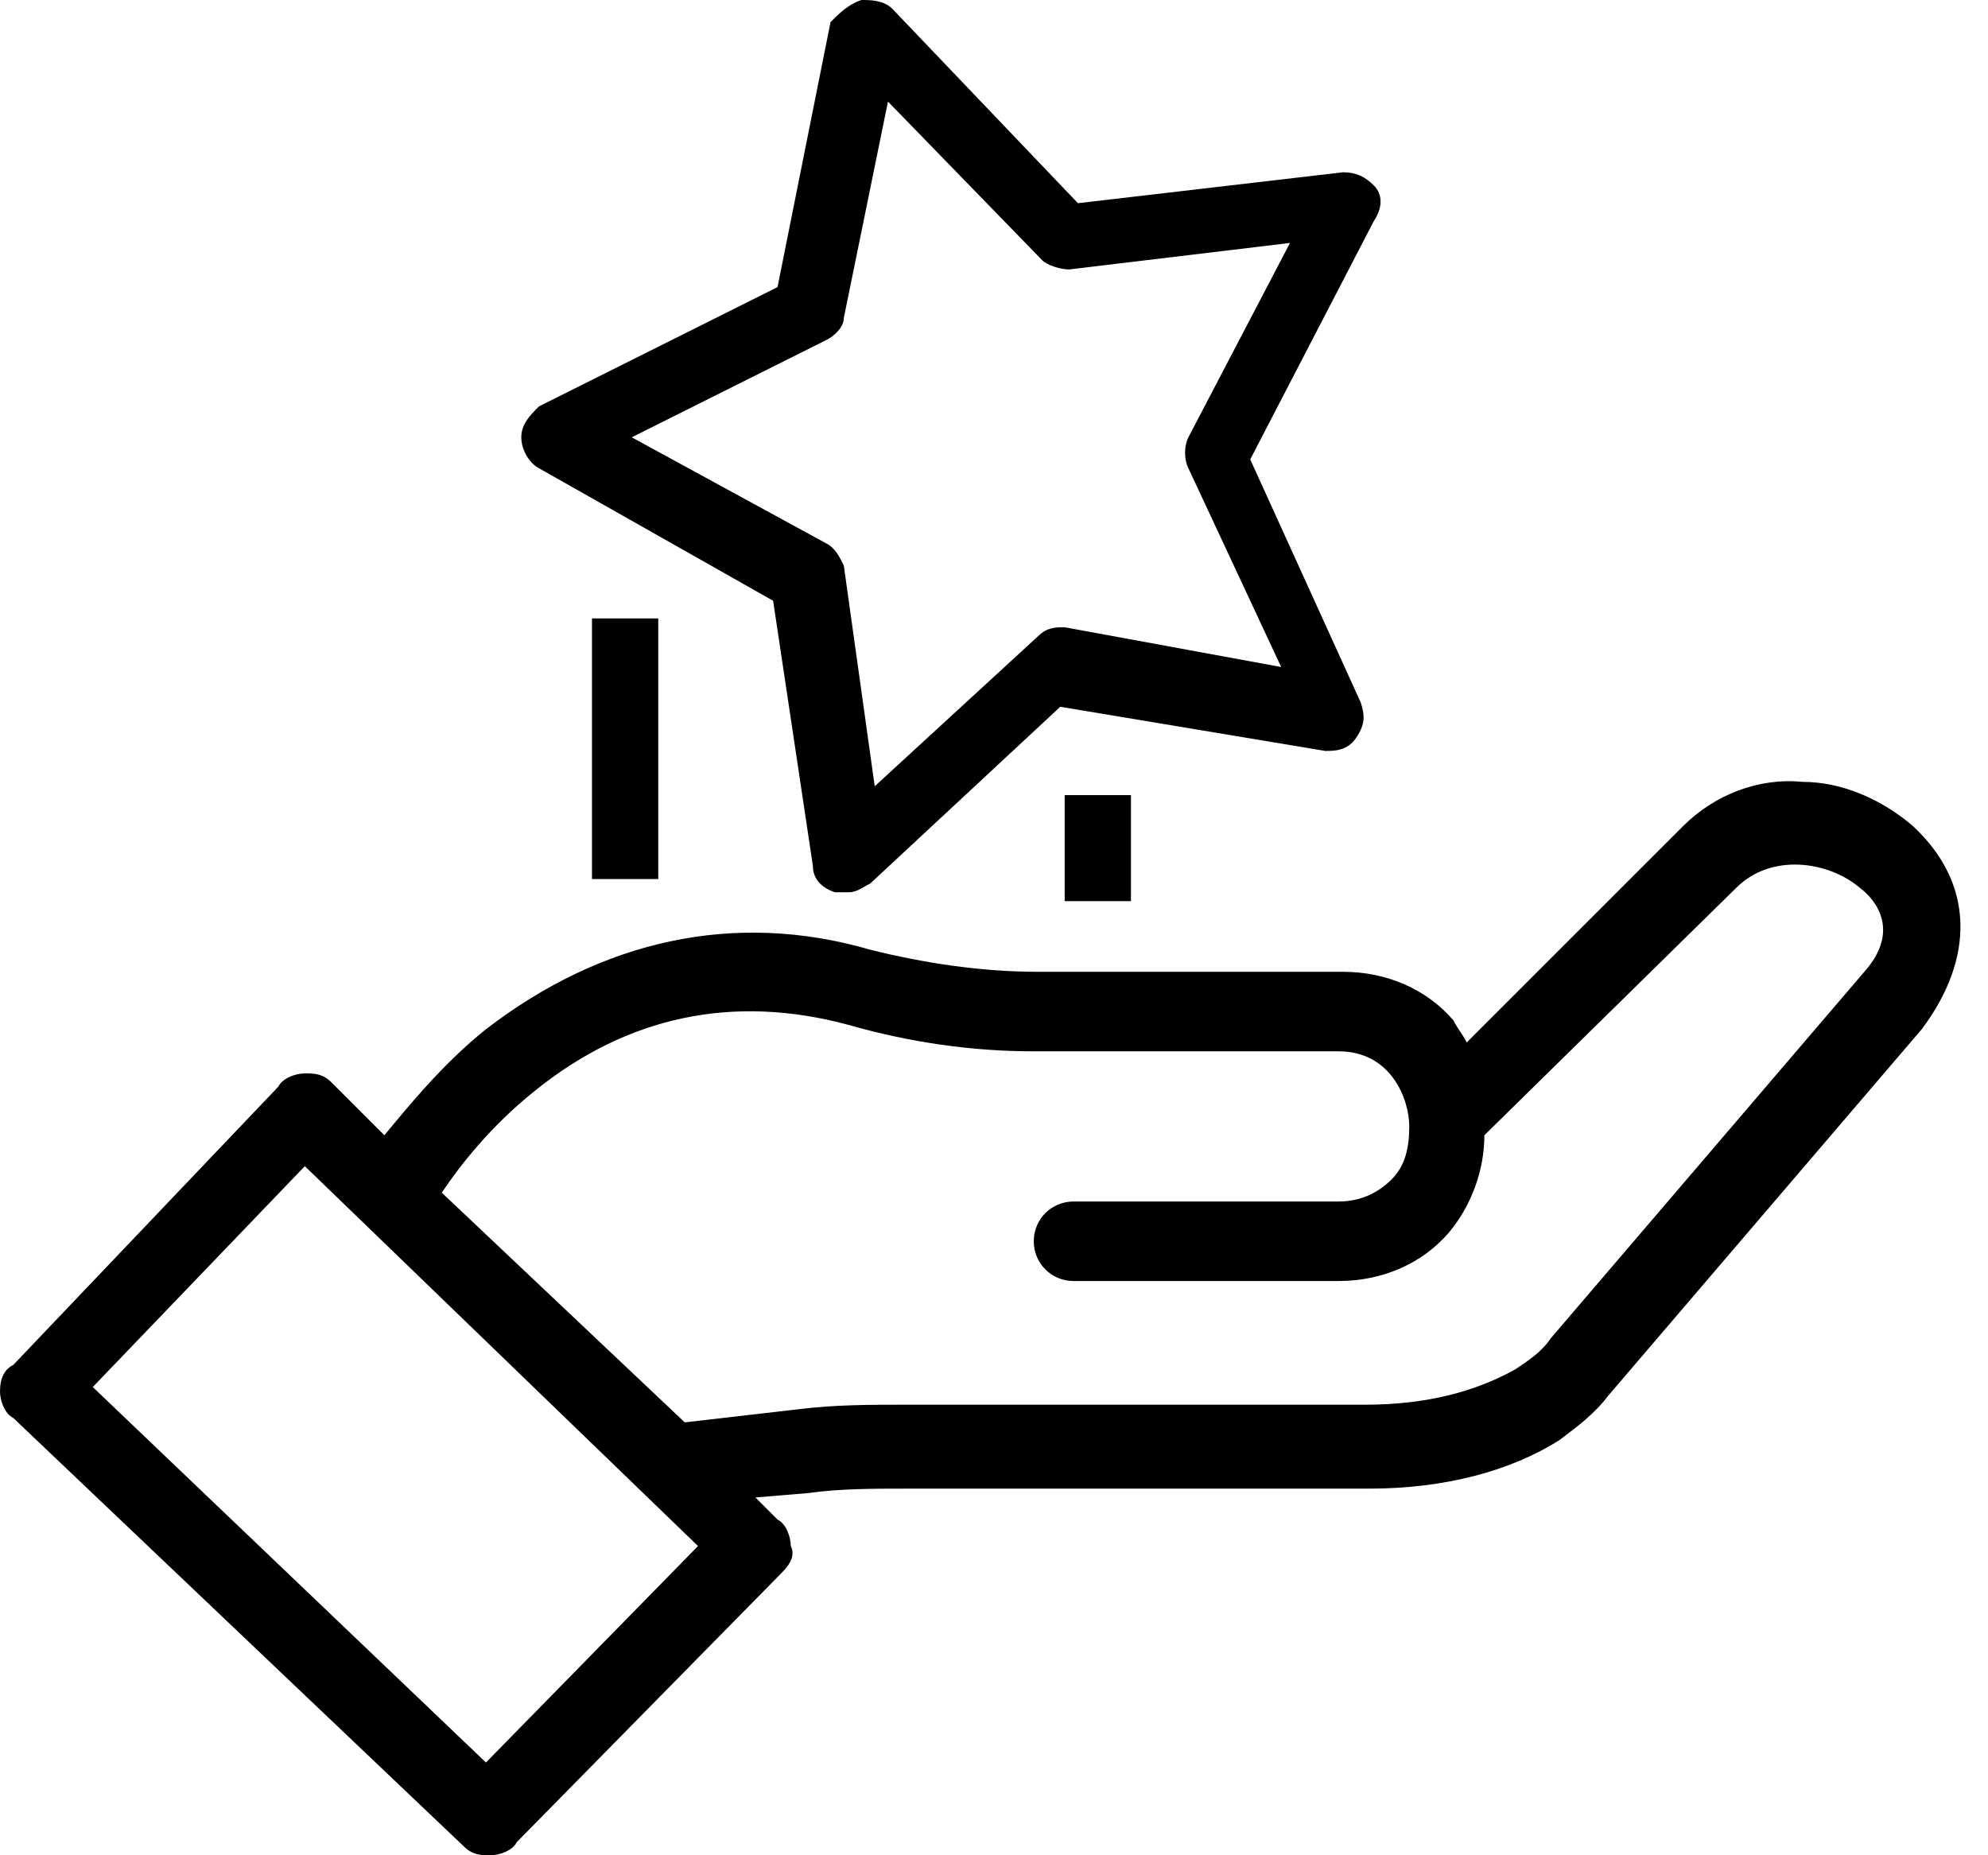 <svg width="45" height="42" viewBox="0 0 45 42" fill="none" xmlns="http://www.w3.org/2000/svg">
<g>
<path d="M43.3 18.7C42.6 18.1 41.7 17.7 40.8 17.7C39.8 17.6 38.8 18 38.1 18.7L33.2 23.6C33.1 23.4 33 23.3 32.9 23.1C32.3 22.4 31.4 22 30.4 22H23.5C22.2 22 20.9 21.8 19.7 21.5C16.6 20.6 13.6 21.3 11 23.3C10 24.1 9.2 25.1 8.7 25.7L7.5 24.5C7.3 24.3 7.1 24.3 6.9 24.3C6.7 24.3 6.4 24.4 6.3 24.6L0.3 30.9C0.1 31 0 31.2 0 31.5C0 31.7 0.1 32 0.3 32.1L10.5 41.8C10.7 42 10.9 42 11.1 42C11.3 42 11.6 41.9 11.7 41.7L17.7 35.6C17.9 35.4 18 35.2 17.9 35C17.9 34.8 17.8 34.5 17.6 34.4L17.1 33.9L18.3 33.8C19 33.7 19.8 33.7 20.5 33.7H31C32.7 33.7 34.2 33.3 35.3 32.6C35.7 32.3 36.1 32 36.4 31.6L43.5 23.3C44.7 21.7 44.7 20 43.3 18.7ZM11 39.9L2.1 31.4L6.9 26.4L15.8 35L11 39.9ZM42.2 22L35.1 30.3C34.9 30.6 34.6 30.8 34.3 31C33.4 31.5 32.3 31.8 30.9 31.8H20.5C19.7 31.8 18.9 31.8 18.1 31.9L15.5 32.2L10 27C10.4 26.4 11.1 25.5 12.1 24.7C14.2 23 16.6 22.5 19.2 23.2C20.6 23.6 22 23.8 23.4 23.8H30.3C31.5 23.8 31.9 24.9 31.9 25.5C31.9 26 31.8 26.4 31.5 26.7C31.2 27 30.8 27.2 30.3 27.2H24.3C23.8 27.2 23.4 27.6 23.4 28.1C23.4 28.6 23.8 29 24.3 29H30.3C31.3 29 32.2 28.6 32.8 27.9C33.3 27.3 33.6 26.5 33.6 25.7L39.3 20.1C40.1 19.3 41.4 19.5 42.1 20.1C42.5 20.4 43 21.1 42.2 22Z" fill="black"/>
<path d="M19.2 20.2C19.1 20.2 19 20.2 18.9 20.2C18.6 20.1 18.4 19.9 18.4 19.6L17.5 13.6L12.2 10.6C12 10.5 11.8 10.2 11.8 9.9C11.8 9.6 12 9.4 12.2 9.2L17.6 6.5L18.8 0.5C19 0.3 19.2 0.1 19.5 0C19.7 0 20 0 20.2 0.2L24.4 4.6L30.4 3.9C30.7 3.9 30.9 4 31.1 4.2C31.3 4.4 31.3 4.7 31.1 5L28.3 10.4L30.8 15.9C30.9 16.2 30.9 16.4 30.7 16.7C30.5 17 30.2 17 30 17L24 16L19.7 20C19.5 20.1 19.4 20.2 19.2 20.2ZM14.3 9.9L18.7 12.3C18.9 12.4 19 12.6 19.1 12.8L19.8 17.8L23.5 14.4C23.7 14.2 23.9 14.2 24.1 14.2L29 15.1L26.9 10.6C26.8 10.4 26.8 10.1 26.9 9.9L29.2 5.5L24.2 6.1C24 6.1 23.7 6 23.6 5.9L20.1 2.3L19.1 7.2C19.1 7.4 18.9 7.6 18.7 7.7L14.3 9.9Z" fill="black"/>
<path d="M14.9 14H13.4V19.9H14.9V14Z" fill="black"/>
<path d="M25.6 18H24.1V20.4H25.6V18Z" fill="black"/>
</g>
</svg>
